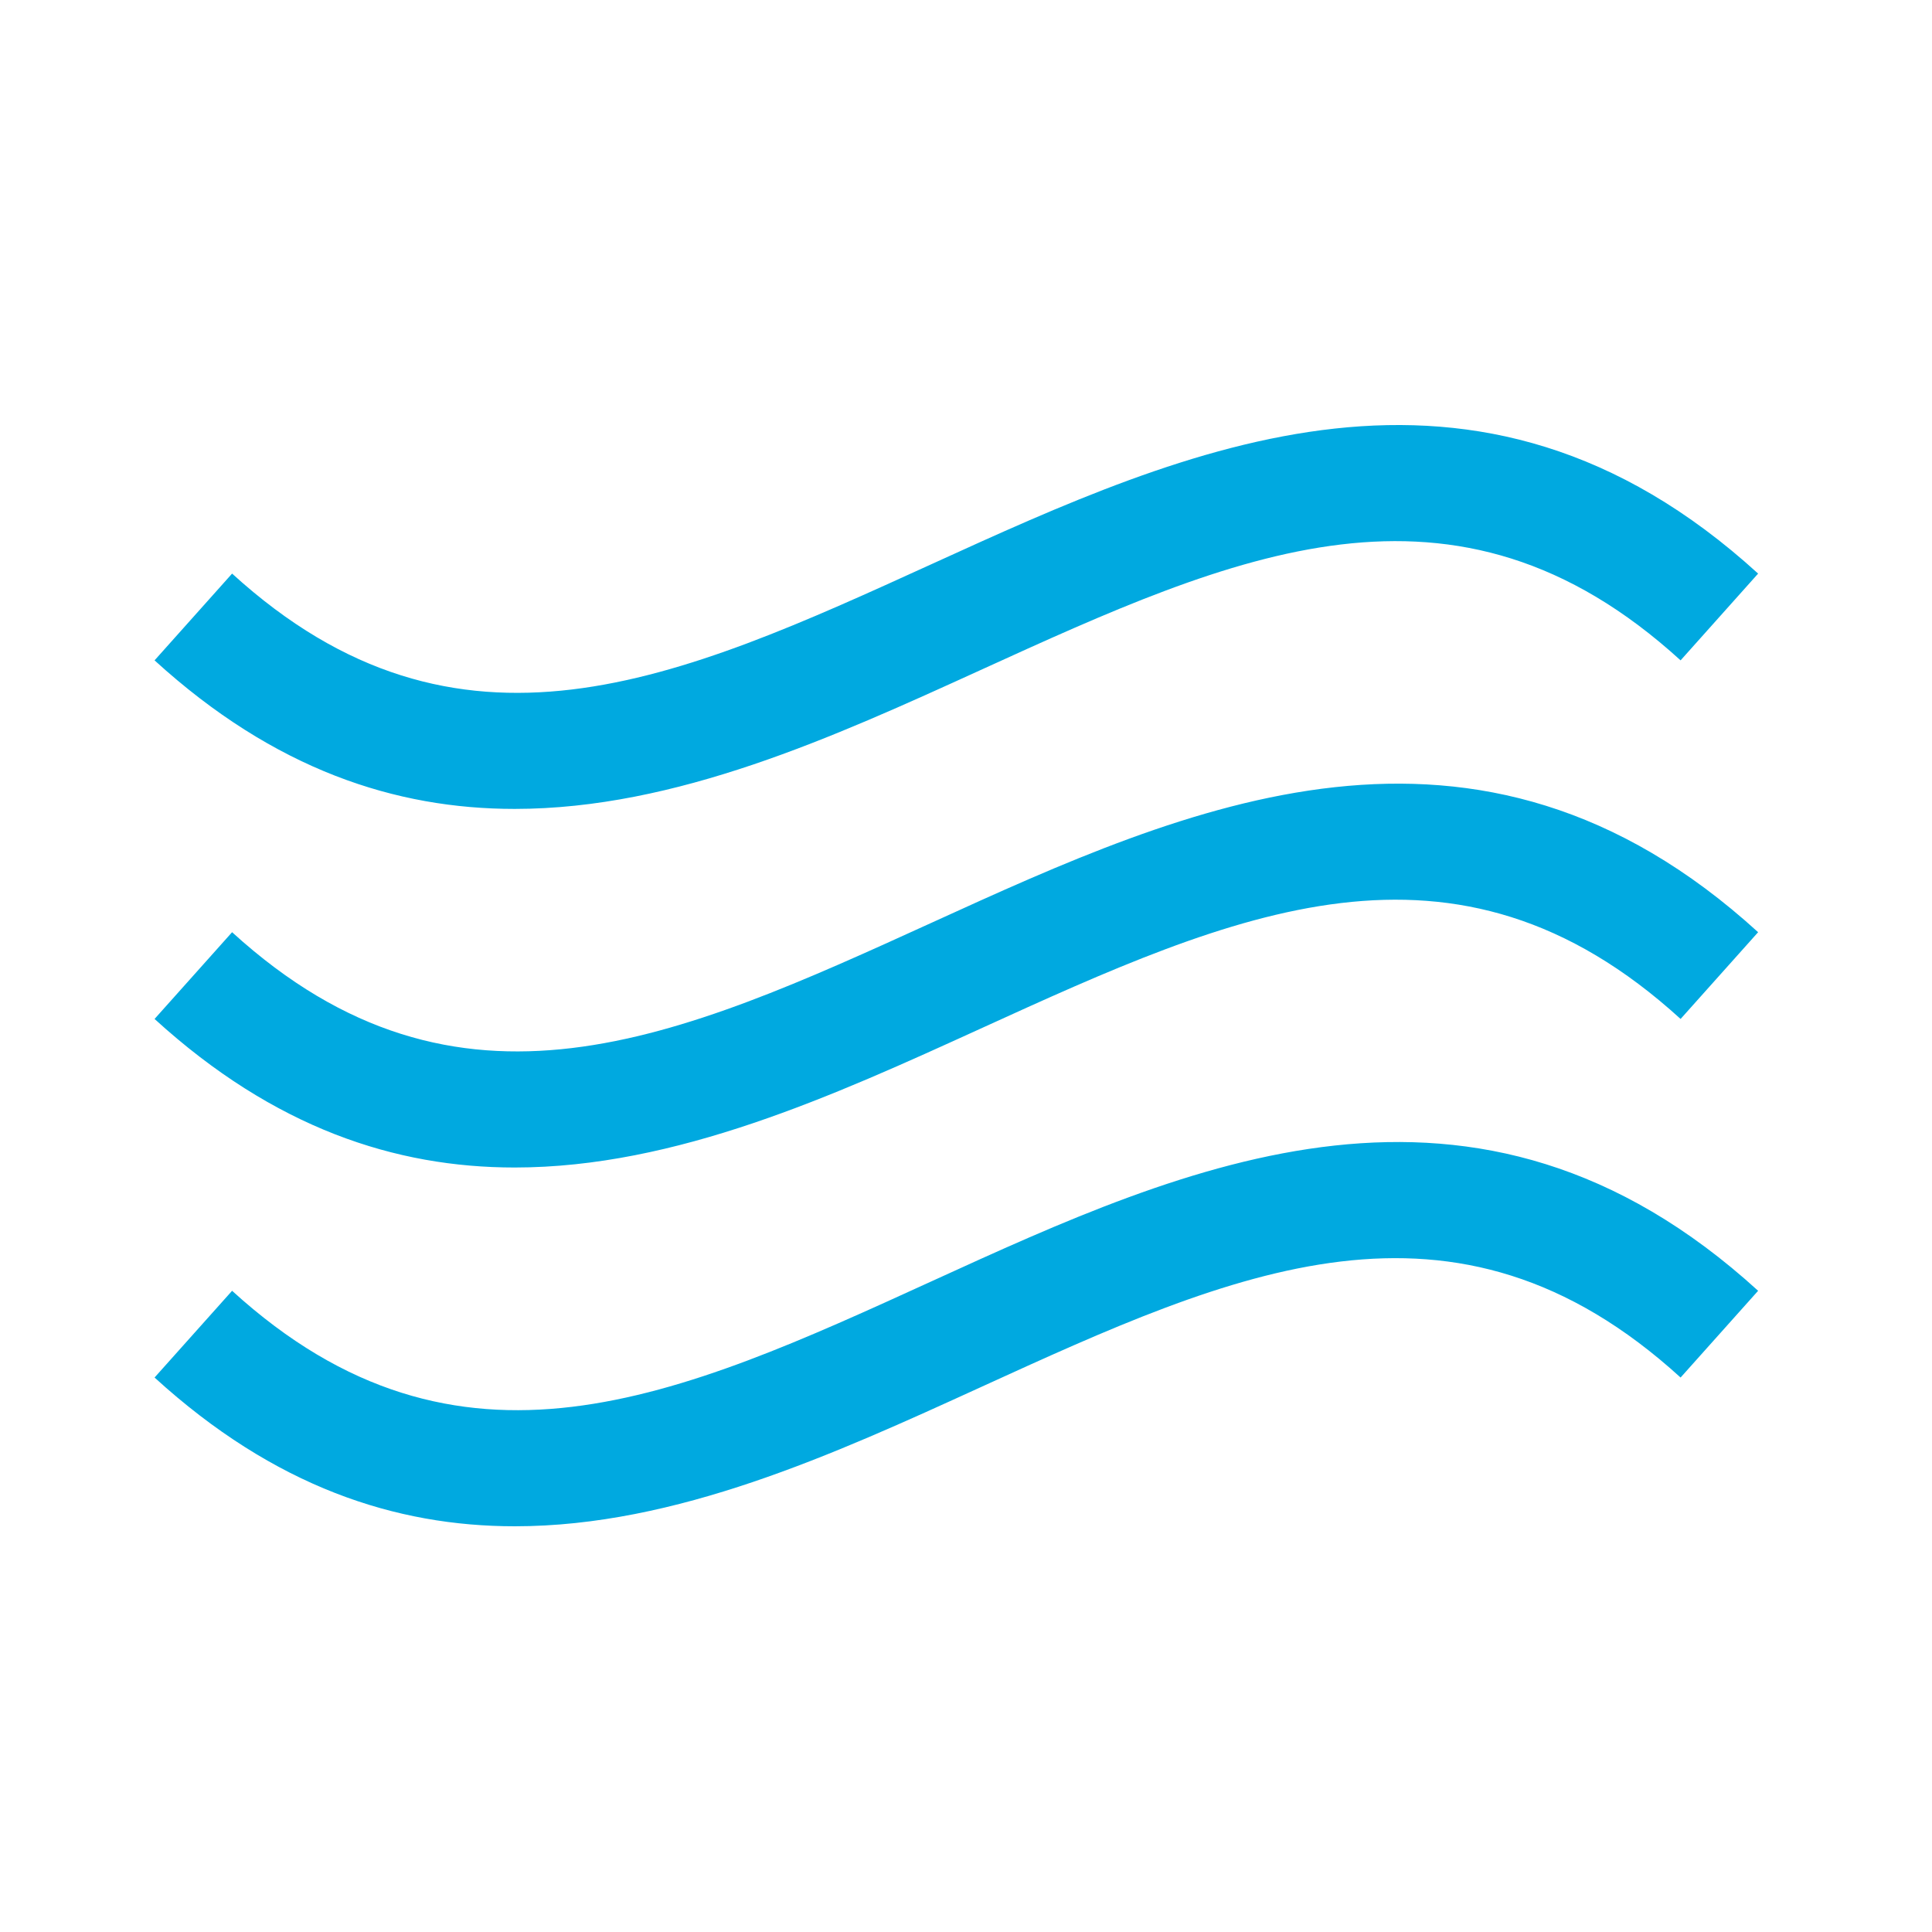 <svg xmlns="http://www.w3.org/2000/svg" width="100" height="100" viewBox="0 0 100 100">
  <path fill="#00A9E0" fill-rule="evenodd" d="M48.266,66.298 C35.108,72.309 23.742,77.501 12.013,66.811 L8,71.301 C14.217,76.971 20.484,79 26.649,79 C34.998,79 43.157,75.272 50.734,71.813 C63.894,65.802 75.26,60.616 86.987,71.301 L91,66.811 C76.362,53.463 61.433,60.283 48.266,66.298 M48.268,47.739 C35.1,53.74 23.726,58.924 12.013,48.251 L8,52.741 C14.209,58.403 20.474,60.43 26.639,60.43 C34.988,60.43 43.149,56.709 50.73,53.253 C63.902,47.249 75.276,42.065 86.987,52.741 L91,48.251 C76.382,34.922 61.445,41.732 48.268,47.739 M26.639,41.869 C20.476,41.869 14.209,39.842 8,34.18 L12.013,29.689 C23.726,40.366 35.098,35.182 48.268,29.177 C61.447,23.17 76.382,16.36 91,29.689 L86.987,34.18 C75.276,23.507 63.902,28.689 50.732,34.692 C43.151,38.147 34.988,41.869 26.639,41.869"/>
</svg>
